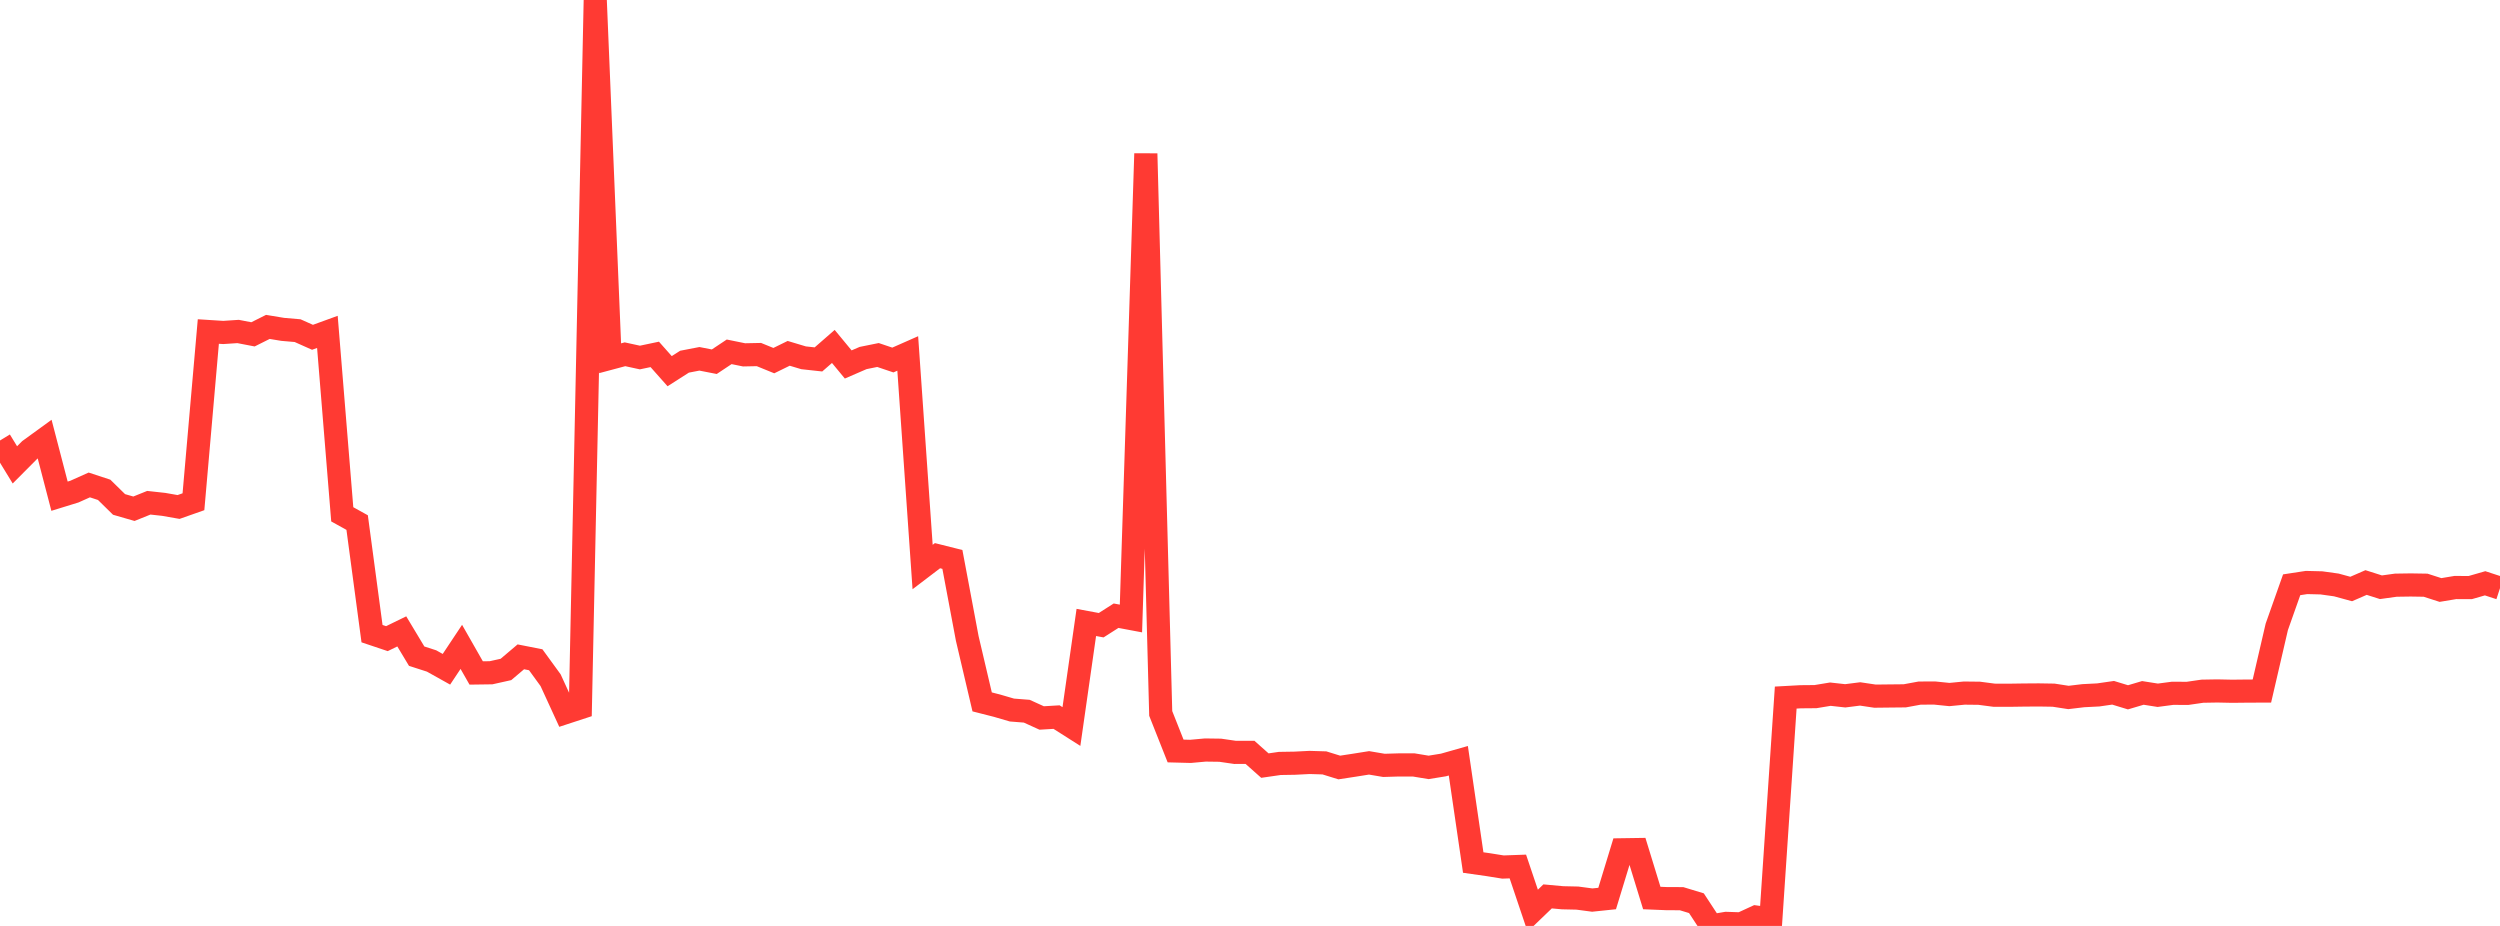<?xml version="1.0" standalone="no"?>
<!DOCTYPE svg PUBLIC "-//W3C//DTD SVG 1.1//EN" "http://www.w3.org/Graphics/SVG/1.1/DTD/svg11.dtd">

<svg width="135" height="50" viewBox="0 0 135 50" preserveAspectRatio="none" 
  xmlns="http://www.w3.org/2000/svg"
  xmlns:xlink="http://www.w3.org/1999/xlink">


<polyline points="0.0, 23.787 0.804, 25.103 1.607, 24.296 2.411, 23.712 3.214, 26.795 4.018, 26.547 4.821, 26.187 5.625, 26.451 6.429, 27.24 7.232, 27.472 8.036, 27.148 8.839, 27.236 9.643, 27.377 10.446, 27.094 11.25, 17.902 12.054, 17.953 12.857, 17.9 13.661, 18.055 14.464, 17.653 15.268, 17.786 16.071, 17.855 16.875, 18.214 17.679, 17.921 18.482, 27.773 19.286, 28.219 20.089, 34.217 20.893, 34.487 21.696, 34.095 22.5, 35.433 23.304, 35.692 24.107, 36.141 24.911, 34.931 25.714, 36.34 26.518, 36.329 27.321, 36.15 28.125, 35.469 28.929, 35.627 29.732, 36.731 30.536, 38.481 31.339, 38.218 32.143, 0.0 32.946, 19.346 33.75, 19.131 34.554, 19.306 35.357, 19.137 36.161, 20.044 36.964, 19.531 37.768, 19.376 38.571, 19.533 39.375, 18.998 40.179, 19.162 40.982, 19.146 41.786, 19.474 42.589, 19.08 43.393, 19.321 44.196, 19.409 45.0, 18.708 45.804, 19.681 46.607, 19.333 47.411, 19.17 48.214, 19.441 49.018, 19.086 49.821, 30.619 50.625, 30.007 51.429, 30.209 52.232, 34.478 53.036, 37.902 53.839, 38.107 54.643, 38.342 55.446, 38.405 56.25, 38.771 57.054, 38.723 57.857, 39.233 58.661, 33.612 59.464, 33.761 60.268, 33.248 61.071, 33.399 61.875, 8.296 62.679, 38.526 63.482, 40.553 64.286, 40.574 65.089, 40.501 65.893, 40.512 66.696, 40.629 67.5, 40.627 68.304, 41.342 69.107, 41.226 69.911, 41.213 70.714, 41.172 71.518, 41.196 72.321, 41.445 73.125, 41.322 73.929, 41.194 74.732, 41.33 75.536, 41.306 76.339, 41.306 77.143, 41.439 77.946, 41.309 78.75, 41.08 79.554, 46.577 80.357, 46.691 81.161, 46.82 81.964, 46.791 82.768, 49.177 83.571, 48.405 84.375, 48.479 85.179, 48.497 85.982, 48.604 86.786, 48.52 87.589, 45.889 88.393, 45.877 89.196, 48.493 90.0, 48.526 90.804, 48.529 91.607, 48.773 92.411, 50.0 93.214, 49.863 94.018, 49.89 94.821, 49.52 95.625, 49.632 96.429, 37.669 97.232, 37.625 98.036, 37.618 98.839, 37.485 99.643, 37.574 100.446, 37.472 101.25, 37.592 102.054, 37.583 102.857, 37.575 103.661, 37.427 104.464, 37.423 105.268, 37.505 106.071, 37.427 106.875, 37.436 107.679, 37.541 108.482, 37.544 109.286, 37.532 110.089, 37.526 110.893, 37.539 111.696, 37.663 112.5, 37.567 113.304, 37.526 114.107, 37.41 114.911, 37.655 115.714, 37.417 116.518, 37.544 117.321, 37.438 118.125, 37.442 118.929, 37.325 119.732, 37.311 120.536, 37.328 121.339, 37.319 122.143, 37.316 122.946, 33.851 123.75, 31.578 124.554, 31.455 125.357, 31.475 126.161, 31.587 126.964, 31.806 127.768, 31.456 128.571, 31.711 129.375, 31.6 130.179, 31.588 130.982, 31.601 131.786, 31.86 132.589, 31.726 133.393, 31.729 134.196, 31.498 135.0, 31.761" fill="none" stroke="#ff3a33" stroke-width="1.25"/>

</svg>